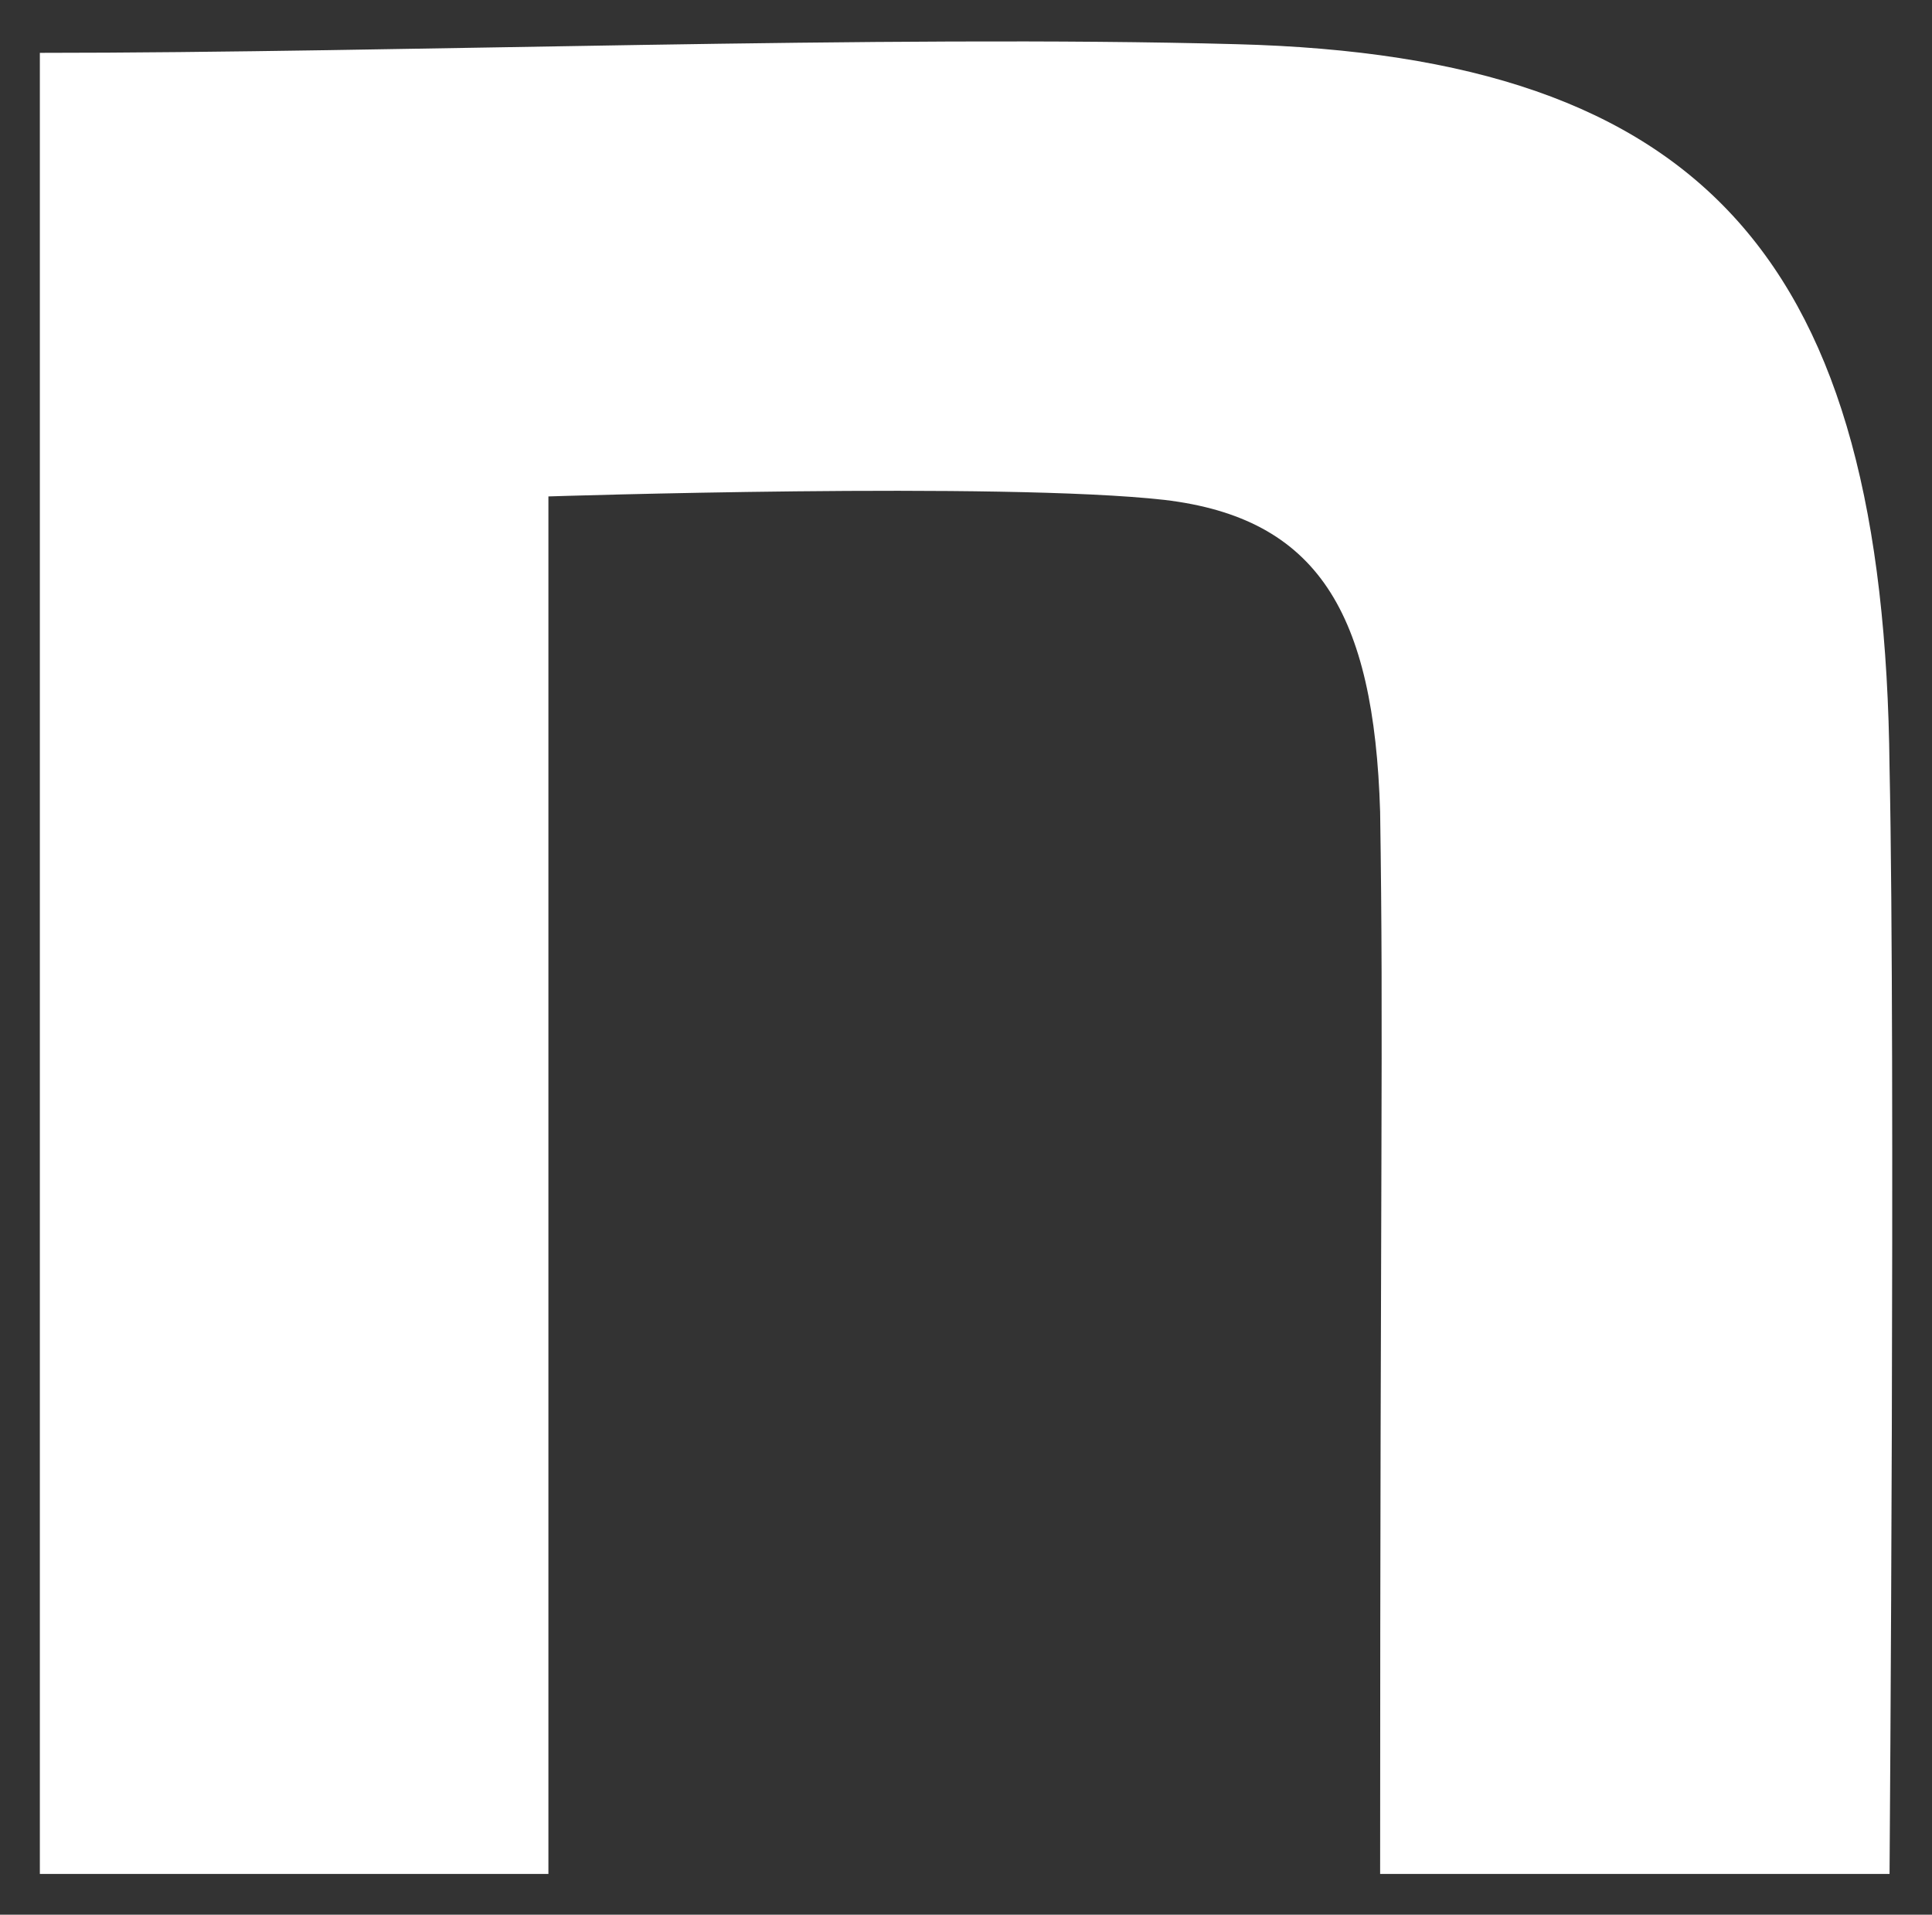 <?xml version="1.0" encoding="utf-8"?>
<!-- Generator: Adobe Illustrator 28.0.0, SVG Export Plug-In . SVG Version: 6.00 Build 0)  -->
<svg version="1.1" id="_レイヤー_1" xmlns="http://www.w3.org/2000/svg" xmlns:xlink="http://www.w3.org/1999/xlink" x="0px"
	 y="0px" viewBox="0 0 223 221" style="enable-background:new 0 0 223 221;" xml:space="preserve">
<rect x="0" y="0" width="223" height="221" fill="#333333" stroke="none"/>
<style type="text/css">
	.st0{fill:#FFFFFF;}
</style>
<path class="st0" d="M4.6,6.1c41.2,0,97.6-2.1,138.1-1c54.3,1.4,74.8,25.1,75.4,83.5c0.7,33.1,0,127.7,0,127.7h-58.8
	c0-82.8,0.4-96.5,0-122.6c-0.7-23-7.2-33.9-24.9-36c-18.7-2.1-71.1-0.4-71.1-0.4v159H4.6L4.6,6.1L4.6,6.1z"/>
</svg>

